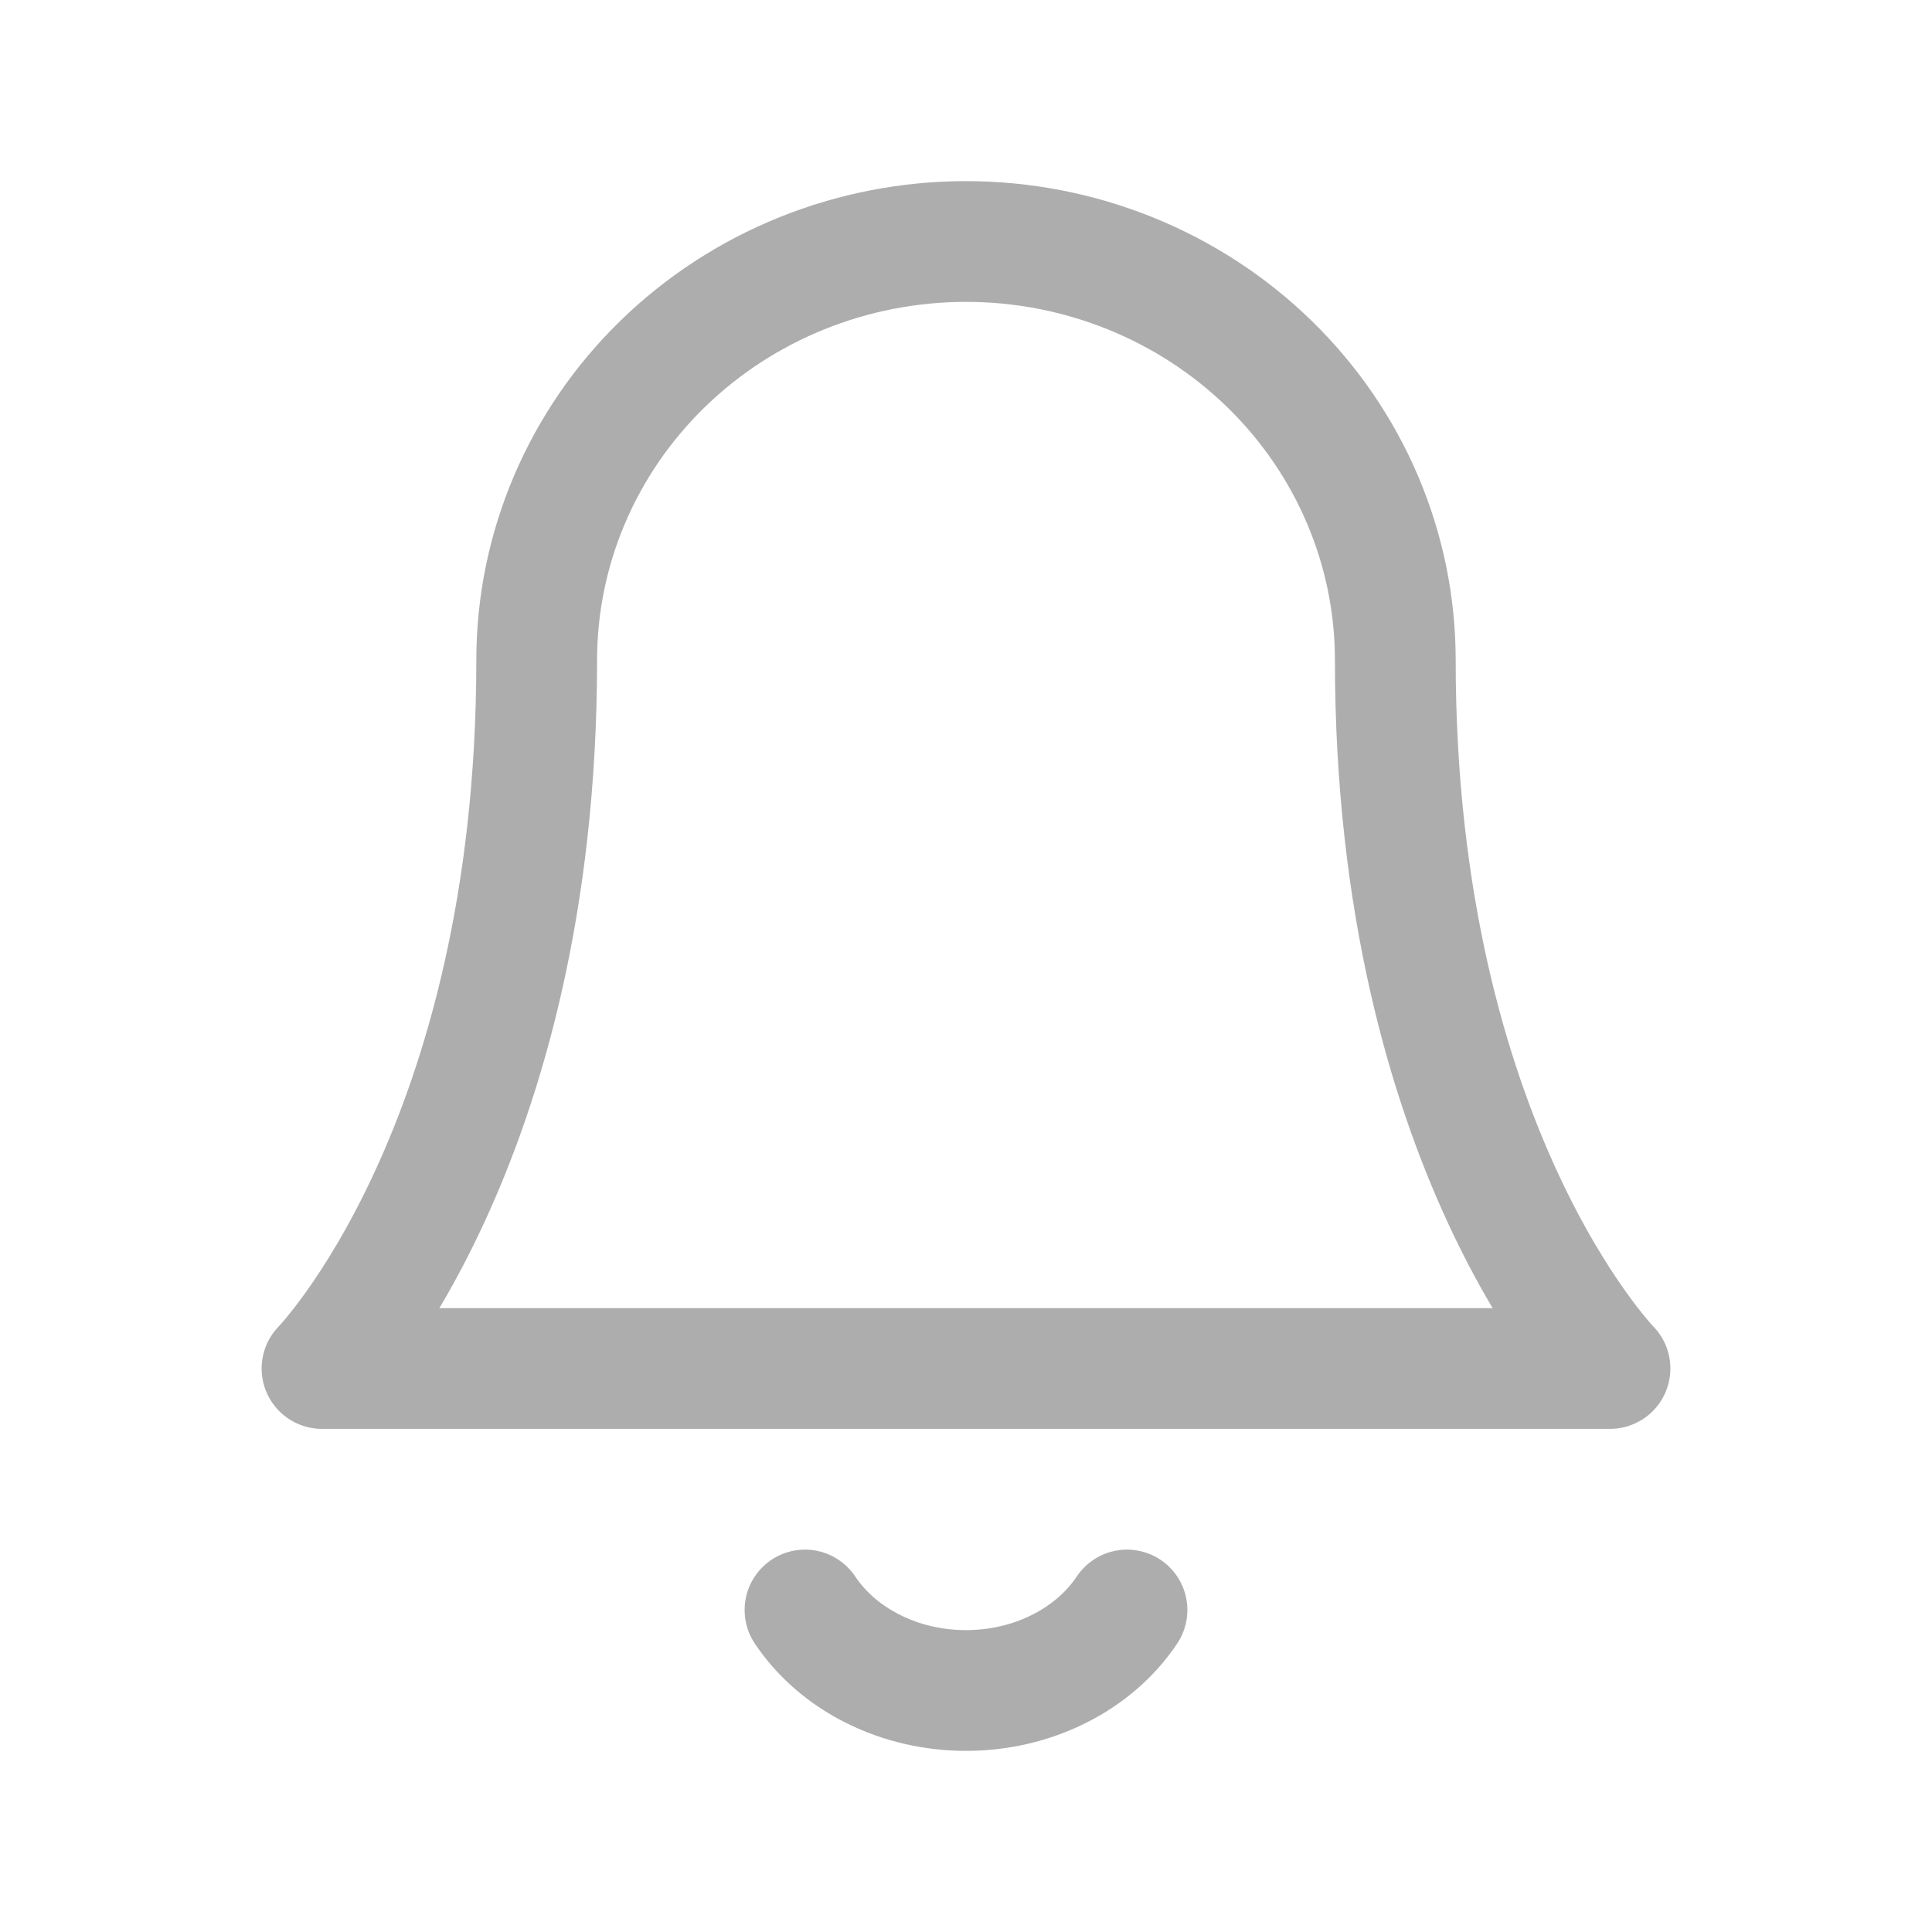 <svg width="24" height="24" viewBox="0 0 24 24" fill="none" xmlns="http://www.w3.org/2000/svg">
<path d="M17.333 8.2C17.333 6.821 16.771 5.498 15.771 4.523C14.771 3.548 13.415 3 12 3C10.585 3 9.229 3.548 8.229 4.523C7.229 5.498 6.667 6.821 6.667 8.2C6.667 14.267 4 17 4 17H20C20 17 17.333 14.267 17.333 8.2Z" stroke="#ADADAD" stroke-width="1.5" stroke-linecap="round" stroke-linejoin="round"/>
<path d="M14 20C13.797 20.304 13.505 20.557 13.154 20.732C12.803 20.908 12.405 21 12 21C11.595 21 11.197 20.908 10.846 20.732C10.495 20.557 10.203 20.304 10 20" stroke="#ADADAD" stroke-width="1.5" stroke-linecap="round" stroke-linejoin="round"/>
</svg>
